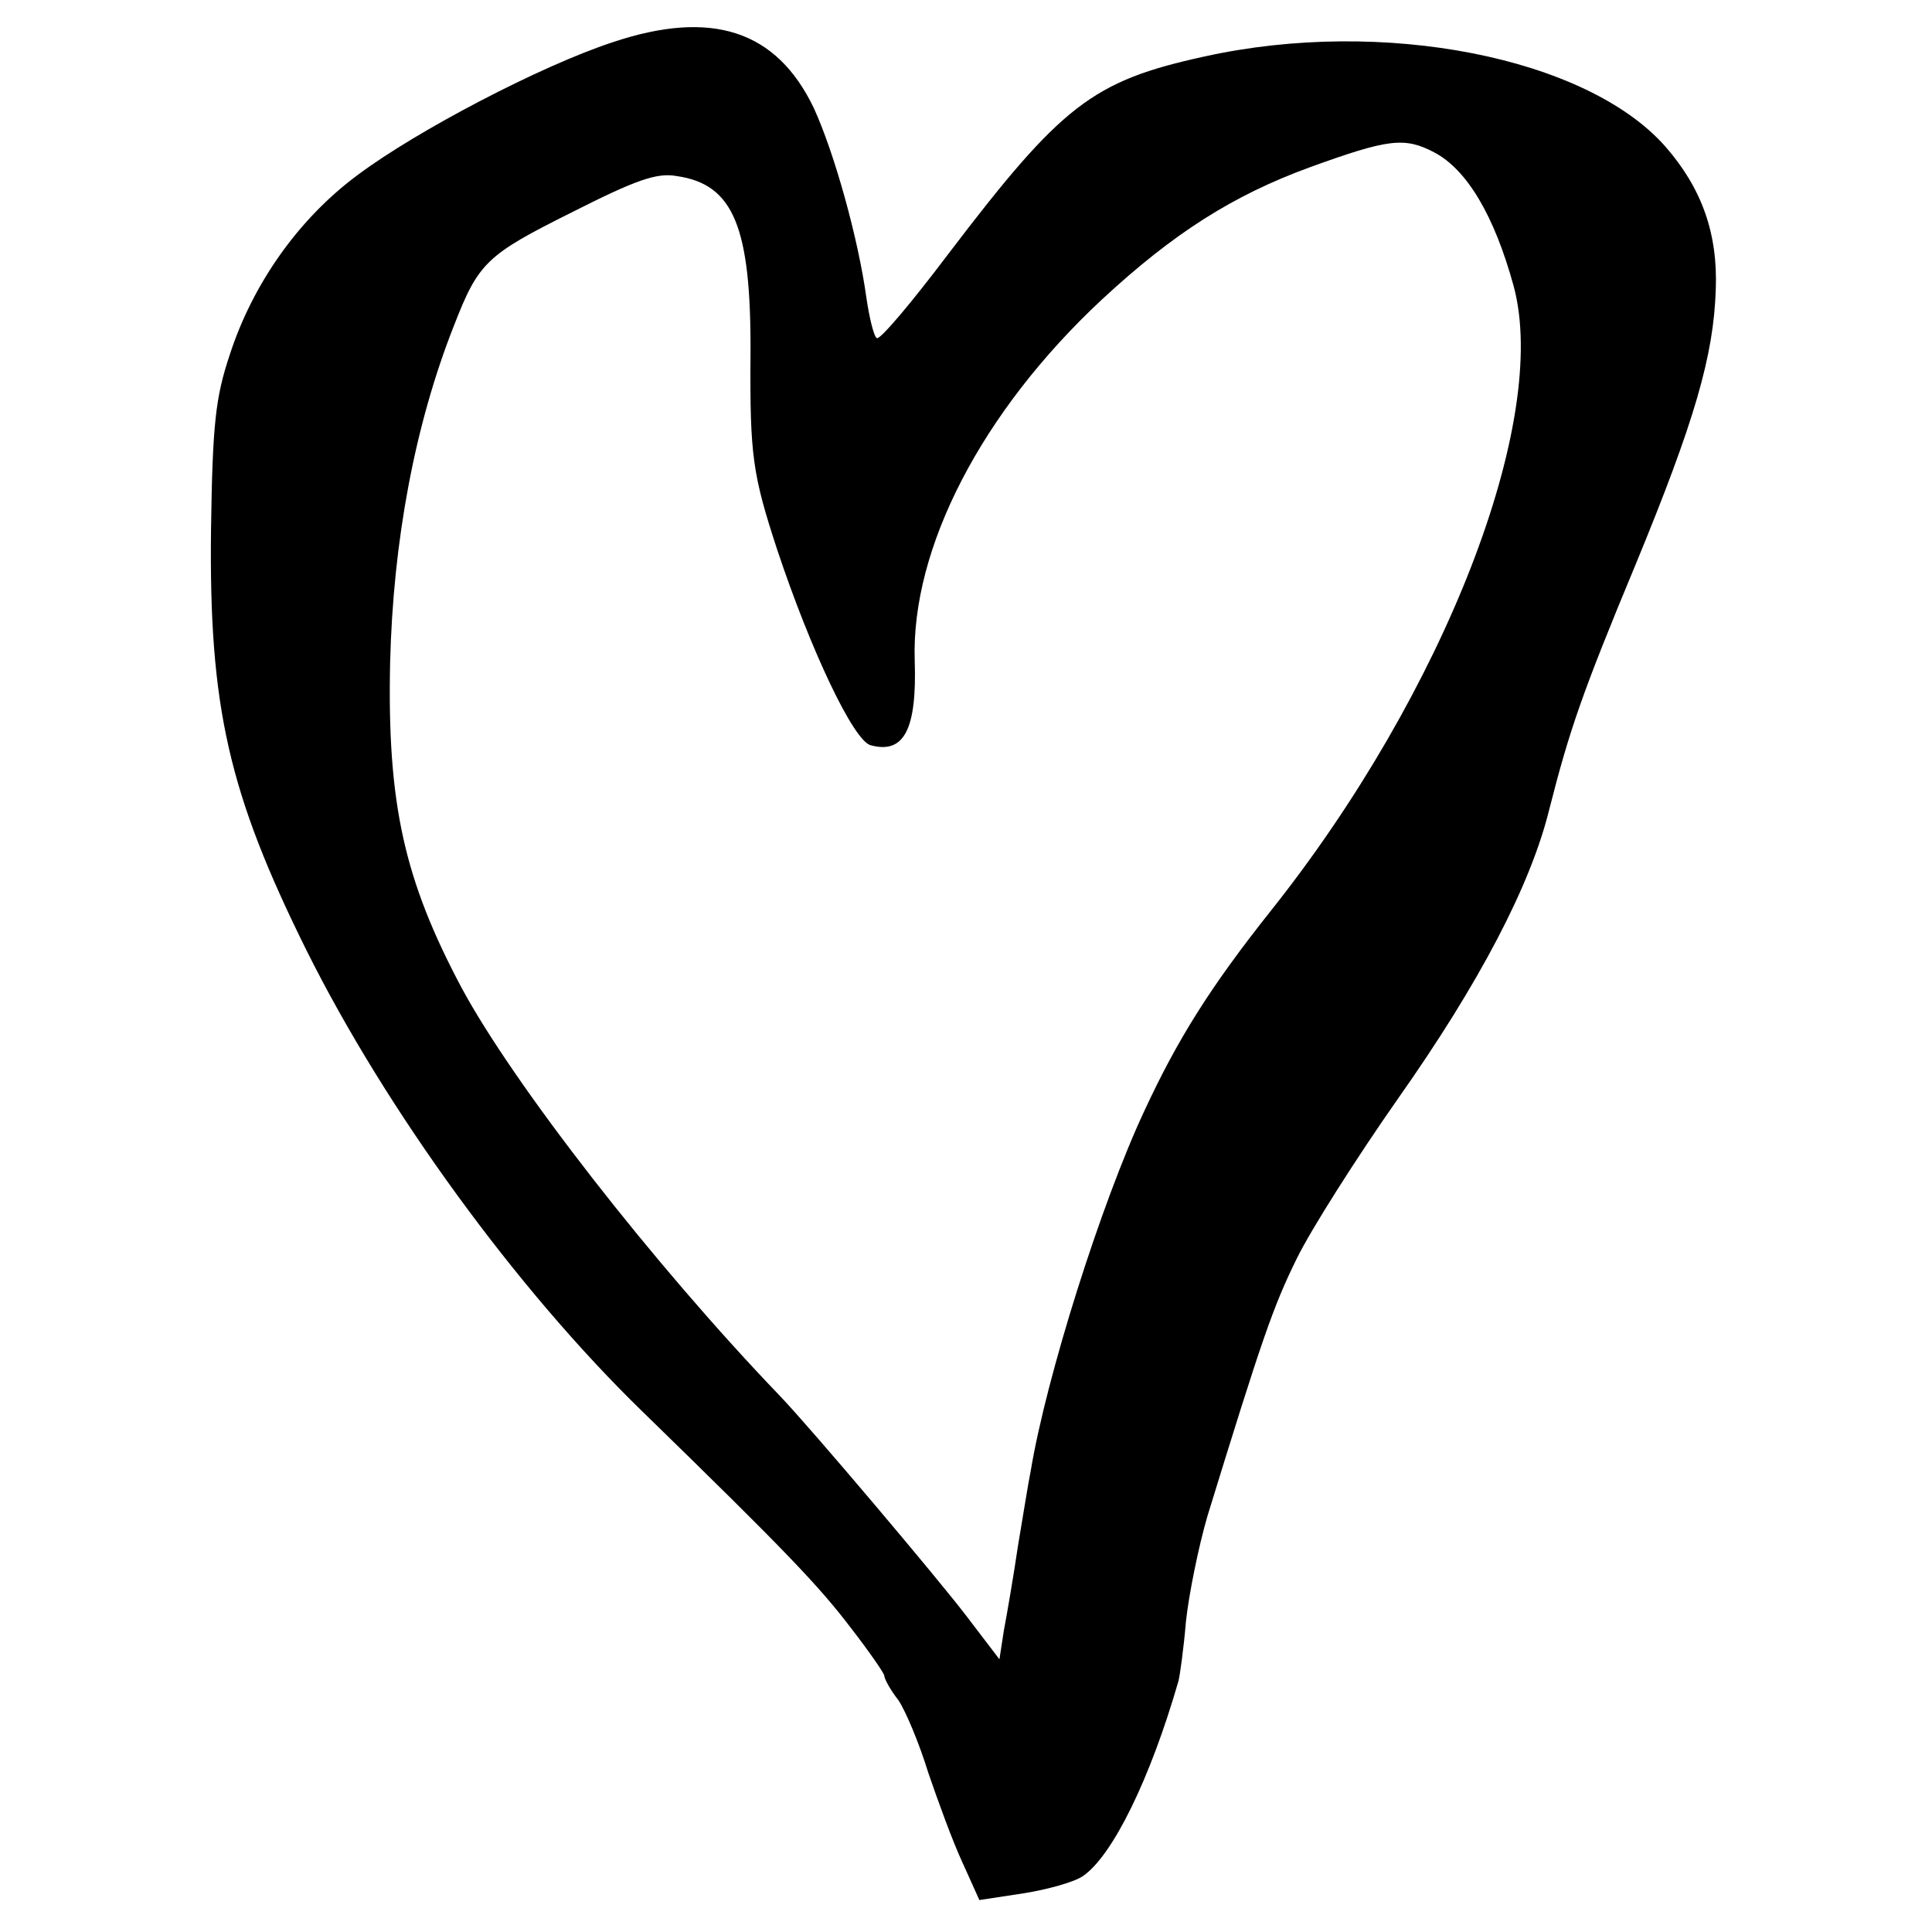 <?xml version="1.0" standalone="no"?>
<!DOCTYPE svg PUBLIC "-//W3C//DTD SVG 20010904//EN"
 "http://www.w3.org/TR/2001/REC-SVG-20010904/DTD/svg10.dtd">
<svg version="1.0" xmlns="http://www.w3.org/2000/svg"
 width="260pt" height="260pt" viewBox="0 0 260 260"
 preserveAspectRatio="xMidYMid meet">
<g transform="translate(0,260) scale(0.1,-0.1)"
fill="#000000" stroke="none">
<path d="M824 2543 c-97 -32 -263 -119 -342 -178 -80 -59 -142 -147 -173 -243
-19 -57 -23 -93 -25 -234 -3 -240 24 -356 128 -566 107 -215 283 -457 453
-622 193 -188 237 -234 281 -292 24 -31 44 -60 44 -63 0 -4 8 -19 19 -33 10
-15 28 -58 40 -97 13 -38 33 -93 46 -121 l23 -51 59 9 c32 5 68 15 80 23 40
27 91 131 129 263 2 8 7 44 10 80 4 37 17 101 29 142 73 237 88 281 120 346
19 39 80 135 136 215 110 156 179 288 204 390 27 106 44 156 116 329 80 194
105 281 108 370 3 76 -19 137 -68 193 -106 120 -380 174 -620 121 -151 -33
-192 -65 -345 -266 -49 -65 -92 -116 -96 -113 -4 2 -10 27 -14 54 -11 80 -43
195 -71 256 -50 104 -137 133 -271 88z m1106 -148 c44 -23 81 -85 107 -180 49
-181 -93 -547 -327 -841 -81 -102 -125 -172 -170 -269 -58 -124 -132 -358
-153 -485 -3 -14 -10 -59 -17 -100 -6 -41 -15 -93 -19 -114 l-6 -39 -45 59
c-39 51 -207 250 -250 295 -171 178 -359 420 -429 550 -77 145 -100 247 -96
437 4 163 33 320 86 454 33 85 44 95 158 152 87 44 115 54 142 49 76 -11 100
-68 99 -240 -1 -137 3 -162 36 -263 45 -135 103 -258 126 -263 45 -12 62 22
59 114 -5 151 90 335 252 486 96 89 176 140 280 178 105 38 127 41 167 20z"/>
</g>
</svg>
